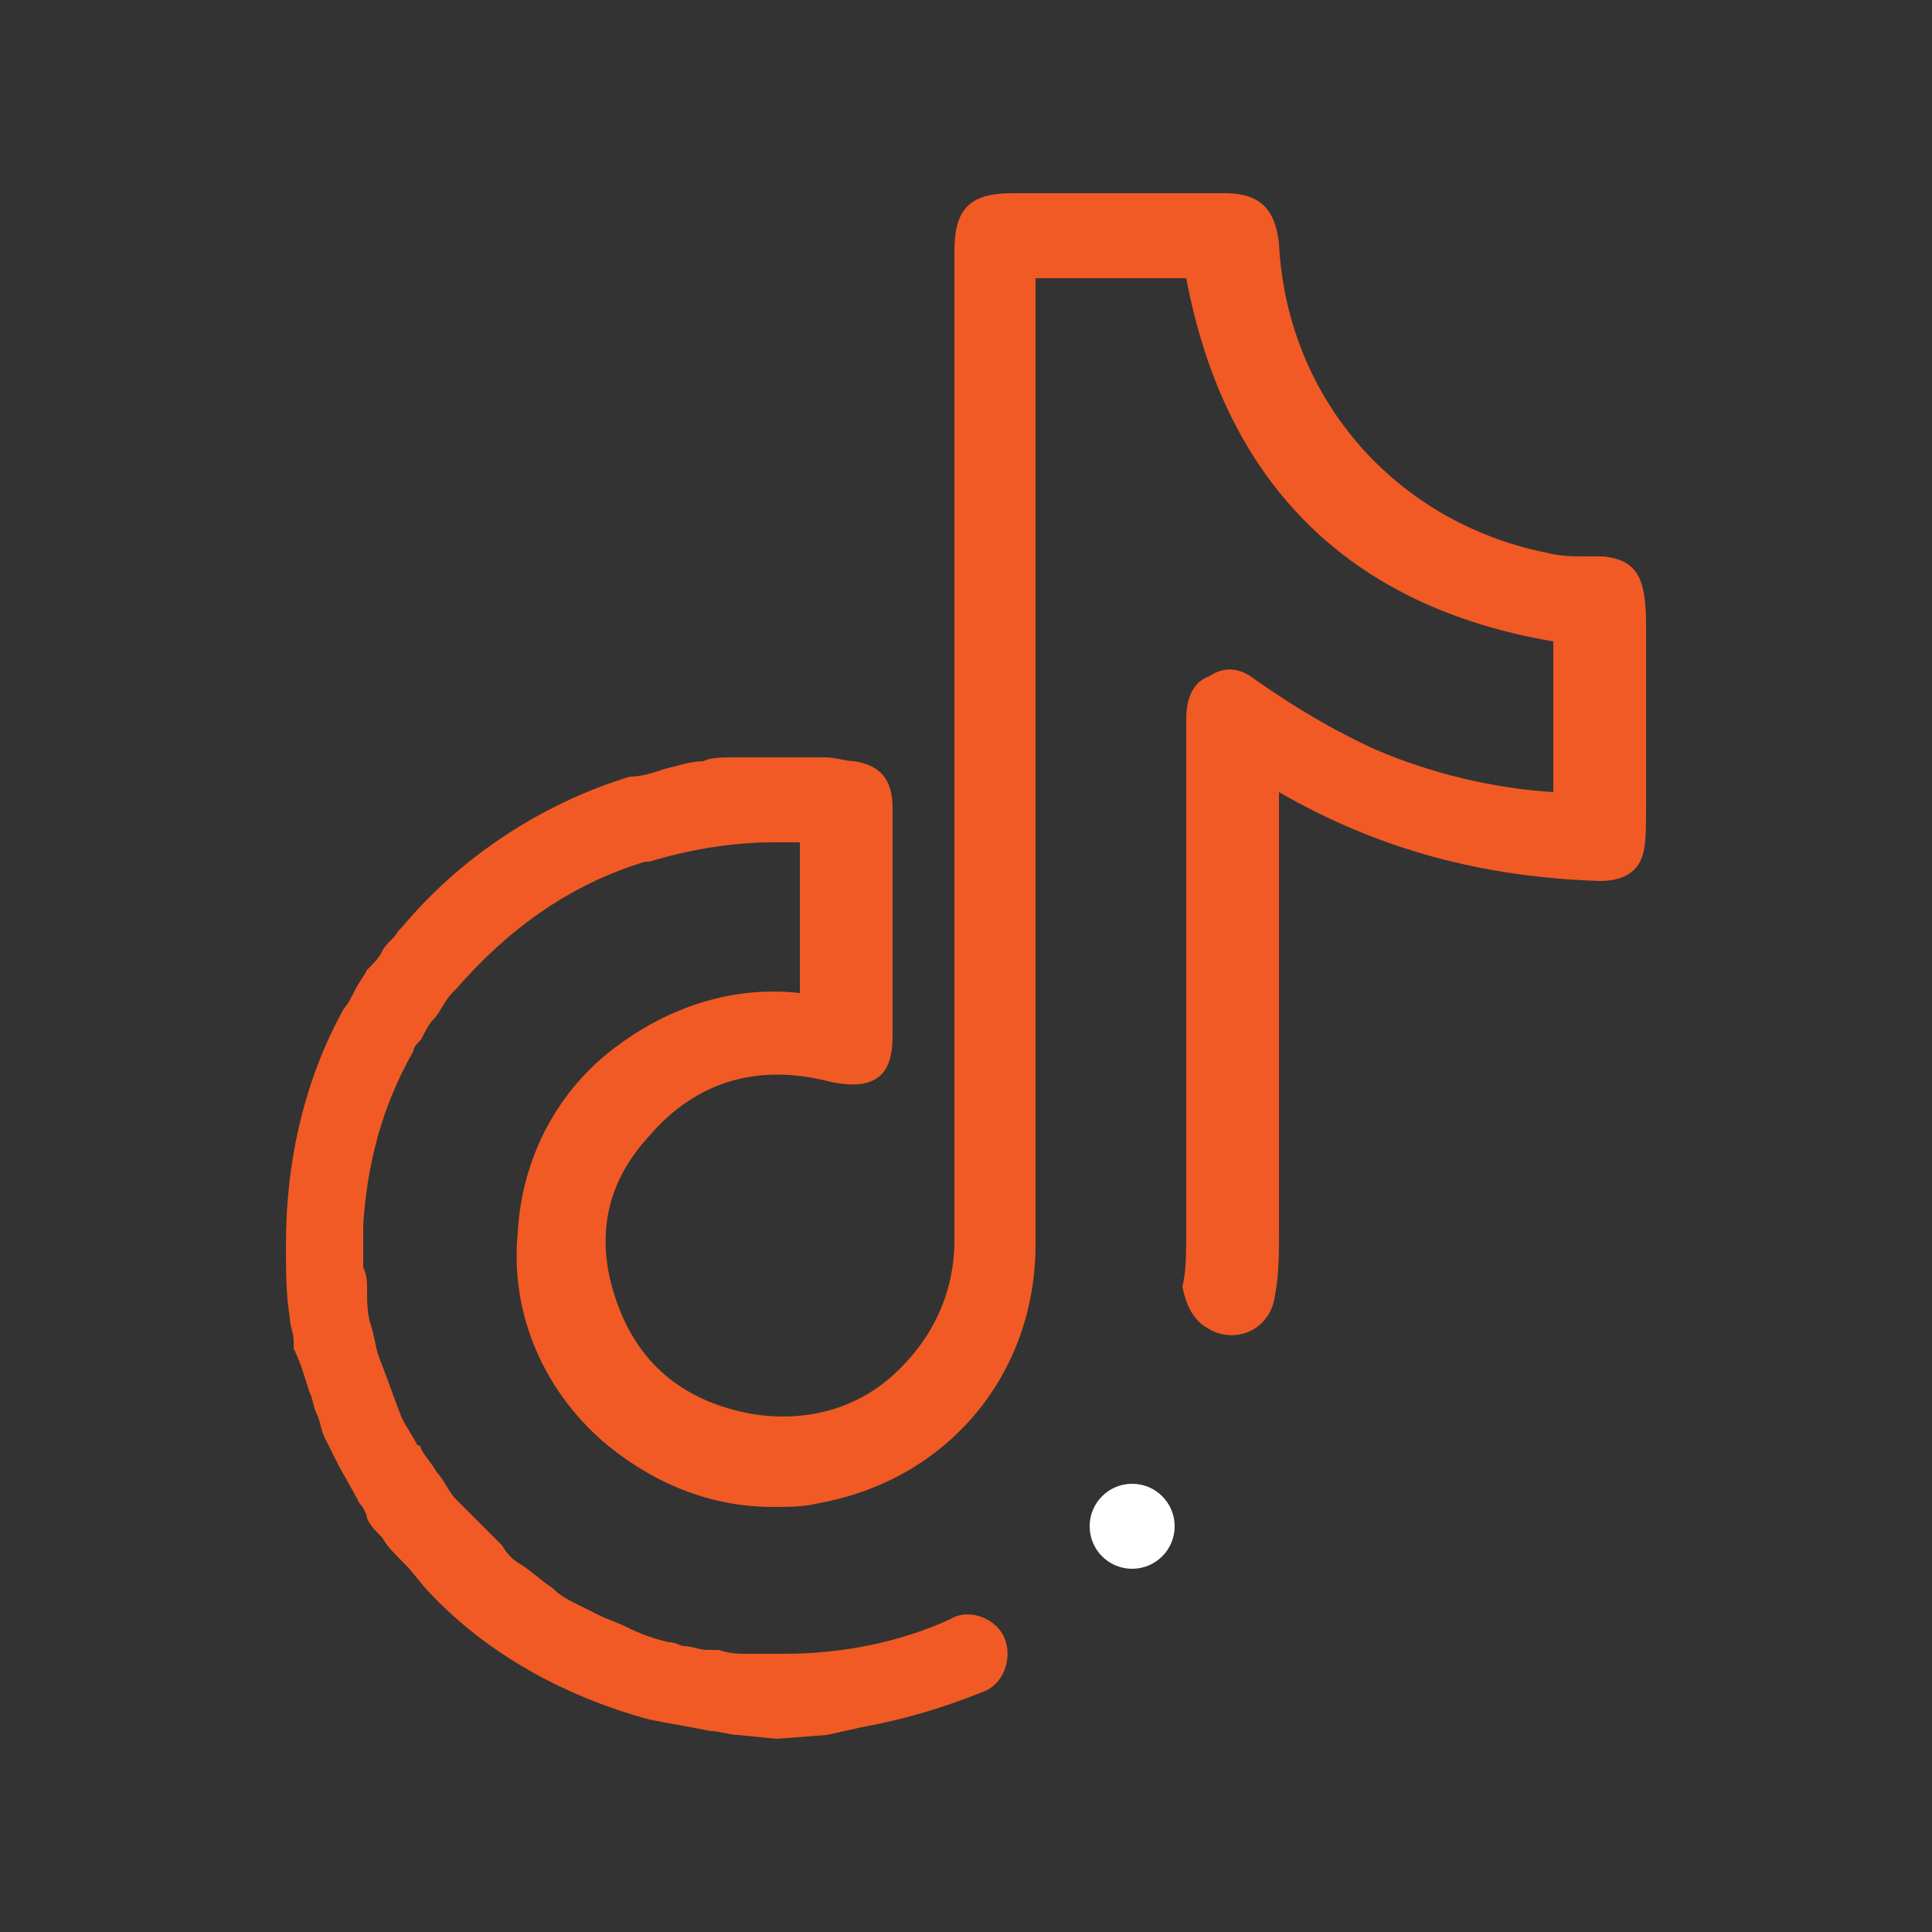 <?xml version="1.0" encoding="utf-8"?>
<!-- Generator: Adobe Illustrator 23.0.5, SVG Export Plug-In . SVG Version: 6.00 Build 0)  -->
<svg version="1.1" id="Layer_1" xmlns="http://www.w3.org/2000/svg" xmlns:xlink="http://www.w3.org/1999/xlink" x="0px" y="0px"
	 viewBox="0 0 50 50" style="enable-background:new 0 0 50 50;" xml:space="preserve">
<rect x="0" y="0" width="50" height="50" fill="#333333" stroke="none"/>
<style type="text/css">
	.st0{fill:#F15A24;}
	.st1{fill:#FFFFFF;}
	.st2{opacity:0.38;}
	.st3{stroke:#000000;stroke-width:0.7;stroke-miterlimit:10;}
</style>
<g>
	<path class="st0" d="M31.3,34.4c0.7,0.4,1.6,0,1.7-0.9c0.1-0.5,0.1-1.1,0.1-1.6l0-11.4c2.6,1.5,5.3,2.2,8.3,2.3
		c0.4,0,0.7-0.1,0.9-0.3c0.3-0.3,0.3-0.8,0.3-1.6c0-1.5,0-3,0-4.7c0-1.2-0.2-1.7-1.1-1.8l-0.4,0c-0.4,0-0.7,0-1.1-0.1
		c-3.9-0.8-6.7-4-6.9-8C33,5.4,32.6,5,31.7,5h-5.5c-1.1,0-1.5,0.4-1.5,1.5l0,8v17.6c0,1.4-0.6,2.6-1.6,3.5c-1,0.9-2.3,1.2-3.6,1
		c-1.7-0.3-2.9-1.2-3.5-2.8c-0.6-1.6-0.4-3.1,0.8-4.4c1.2-1.4,2.8-1.9,4.7-1.4c0.5,0.1,0.9,0.1,1.2-0.1c0.3-0.2,0.4-0.6,0.4-1.1
		v-5.9c0-0.7-0.3-1.1-1-1.2c-0.2,0-0.5-0.1-0.7-0.1c-0.2,0-0.4,0-0.6,0c-0.2,0-0.5,0-0.7,0c-0.3,0-0.6,0-0.8,0c-0.1,0-0.2,0-0.3,0
		c-0.3,0-0.6,0-0.8,0.1c0,0,0,0,0,0c-0.3,0-0.6,0.1-1,0.2c-0.3,0.1-0.6,0.2-0.9,0.2c0,0,0,0,0,0c-2.3,0.7-4.4,2.1-5.9,3.9
		c0,0,0,0,0,0c0,0-0.1,0.1-0.1,0.1c-0.1,0.2-0.3,0.3-0.4,0.5c-0.1,0.2-0.2,0.3-0.4,0.5c-0.1,0.2-0.2,0.3-0.3,0.5
		c-0.1,0.2-0.2,0.4-0.3,0.5c-1,1.8-1.5,3.9-1.5,6.1c0,0.7,0,1.3,0.1,1.9v0c0,0.2,0.1,0.4,0.1,0.6c0,0,0,0.1,0,0.2
		C7.8,35.3,7.9,35.7,8,36c0.1,0.2,0.1,0.4,0.2,0.6c0.1,0.2,0.1,0.4,0.2,0.6c0.1,0.2,0.2,0.4,0.3,0.6c0.2,0.4,0.4,0.7,0.6,1.1
		c0.1,0.1,0.2,0.3,0.2,0.4c0.1,0.2,0.2,0.3,0.4,0.5c0.1,0.2,0.3,0.4,0.5,0.6c0,0,0.1,0.1,0.1,0.1c0.2,0.2,0.4,0.5,0.6,0.7
		c1.5,1.6,3.5,2.7,5.7,3.3c0.5,0.1,1.1,0.2,1.6,0.3c0.2,0,0.5,0.1,0.7,0.1l1,0.1l1.3-0.1l0.9-0.2c1.1-0.2,2.1-0.5,3.1-0.9
		c0.6-0.2,0.8-0.9,0.6-1.4c0,0,0,0,0,0c-0.2-0.5-0.9-0.8-1.4-0.5c-1.3,0.6-2.8,0.9-4.3,0.9c-0.3,0-0.6,0-0.9,0c-0.3,0-0.5,0-0.8-0.1
		c-0.1,0-0.2,0-0.3,0c-0.2,0-0.4-0.1-0.6-0.1c-0.1,0-0.2-0.1-0.4-0.1c-0.4-0.1-0.7-0.2-1.1-0.4c-0.2-0.1-0.5-0.2-0.7-0.3
		c-0.2-0.1-0.4-0.2-0.6-0.3c-0.2-0.1-0.4-0.2-0.6-0.4c-0.3-0.2-0.5-0.4-0.8-0.6c-0.2-0.1-0.4-0.3-0.5-0.5l0,0
		c-0.4-0.4-0.8-0.8-1.2-1.2c-0.2-0.2-0.3-0.5-0.5-0.7c-0.1-0.2-0.3-0.4-0.4-0.6c0,0,0-0.1-0.1-0.1c-0.1-0.2-0.3-0.5-0.4-0.7
		c0,0,0,0,0,0c-0.2-0.5-0.4-1.1-0.6-1.6c-0.1-0.3-0.1-0.5-0.2-0.8c-0.1-0.3-0.1-0.6-0.1-0.9c0-0.2,0-0.4-0.1-0.6c0-0.4,0-0.7,0-1.1
		c0.1-1.6,0.5-3.1,1.3-4.5c0-0.1,0.1-0.2,0.2-0.3c0.1-0.2,0.2-0.4,0.3-0.5c0.2-0.2,0.3-0.5,0.5-0.7c0,0,0.1-0.1,0.1-0.1
		c1.3-1.5,2.9-2.7,4.9-3.3c0,0,0.1,0,0.1,0c1-0.3,2.1-0.5,3.2-0.5c0.2,0,0.4,0,0.6,0c0,0,0,0,0,0h0.1v3.9c-1.8-0.2-3.5,0.4-4.9,1.5
		c-1.4,1.1-2.3,2.8-2.4,4.7c-0.2,2,0.6,4,2.2,5.4c1.3,1.1,2.8,1.7,4.4,1.7c0.4,0,0.8,0,1.2-0.1c3.3-0.6,5.6-3.3,5.6-6.7V7.2h3.9
		c1,5.3,4.2,8.5,9.5,9.4v3.9c-1.6-0.1-3.2-0.5-4.6-1.1c-1.1-0.5-2.1-1.1-3.1-1.8c-0.5-0.4-0.9-0.3-1.2-0.1c-0.3,0.1-0.6,0.4-0.6,1.1
		l0,0.2l0,3.4c0,1,0,2,0,2.9c0,2.3,0,4.6,0,6.8c0,0.5,0,1-0.1,1.4C30.7,33.8,30.9,34.2,31.3,34.4L31.3,34.4z"/>
	<circle class="st1" cx="29.3" cy="39.5" r="1.1"/>
</g>
</svg>
